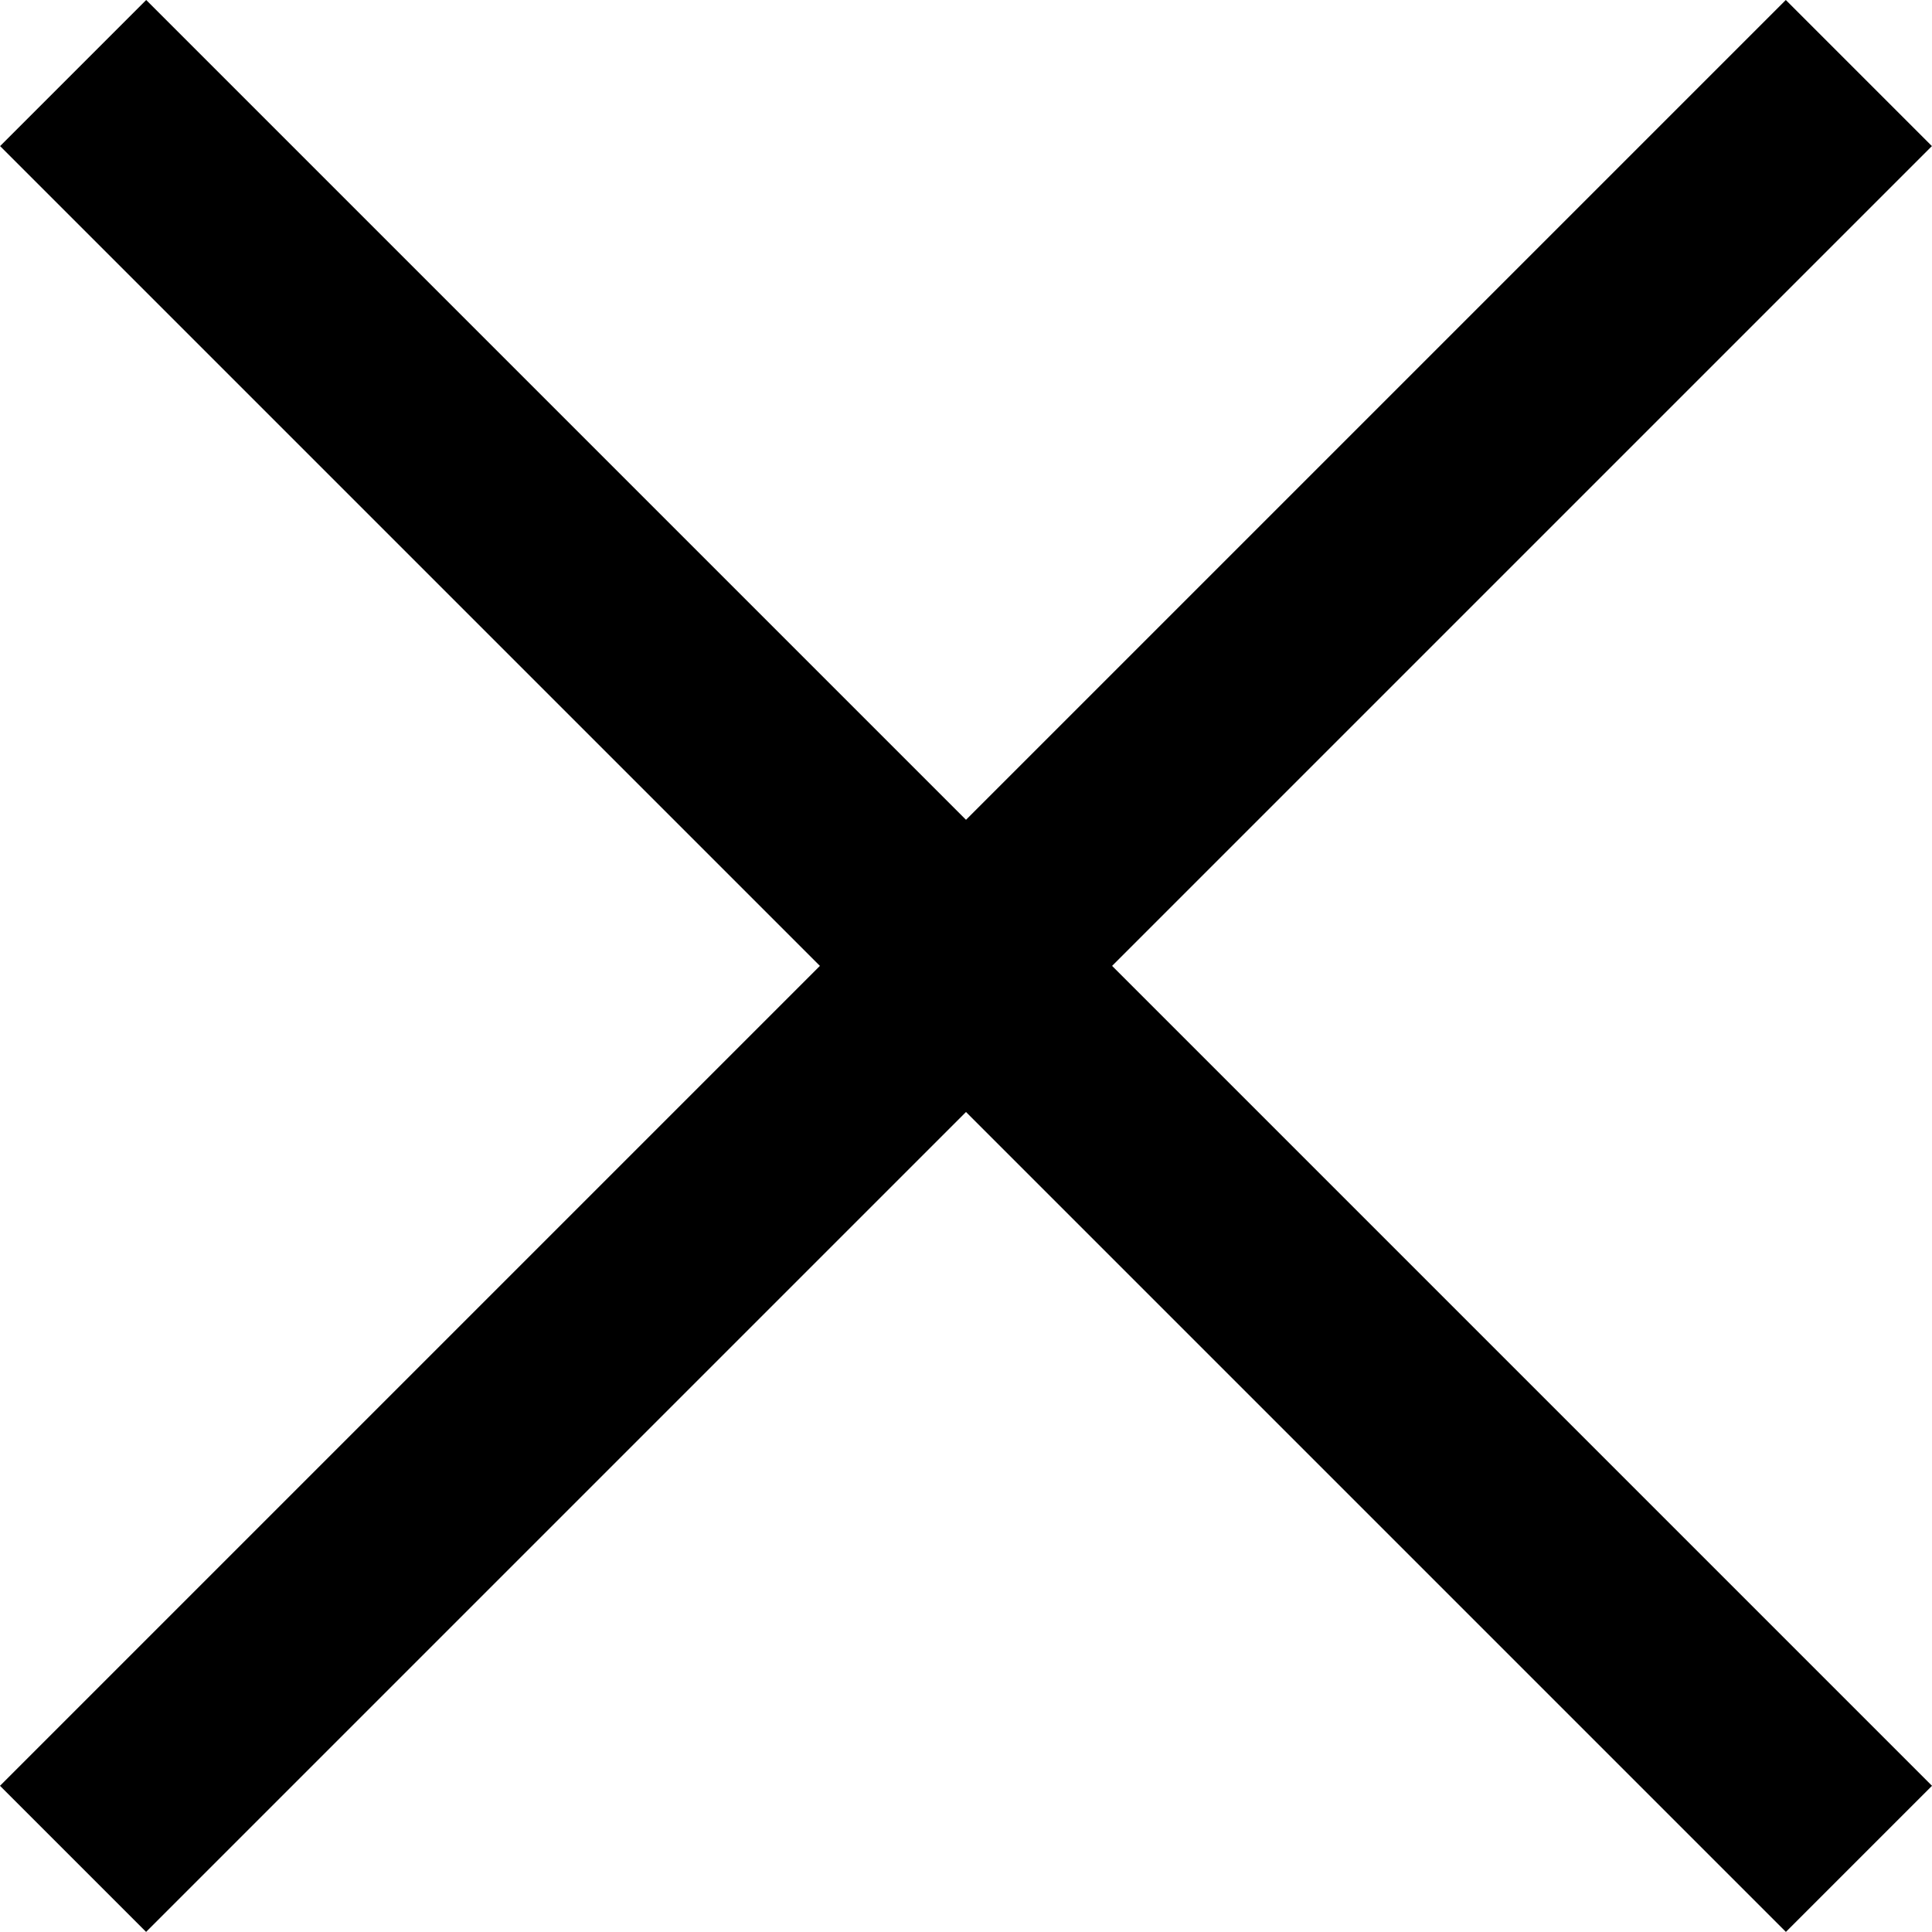 <svg xmlns="http://www.w3.org/2000/svg" width="18.7" height="18.699" viewBox="0 0 18.7 18.699">
  <g id="Raggruppa_52" data-name="Raggruppa 52" transform="translate(-1873.281 -973.528)">
    <path id="Tracciato_33" data-name="Tracciato 33" d="M-3586.011-5765.765l17.285,17.285" transform="translate(5460 6740)" fill="none" stroke="#000" stroke-width="2"/>
    <path id="Tracciato_34" data-name="Tracciato 34" d="M0,0,17.285,17.285" transform="translate(1891.273 974.235) rotate(90)" fill="none" stroke="#000" stroke-width="2"/>
  </g>
</svg>

